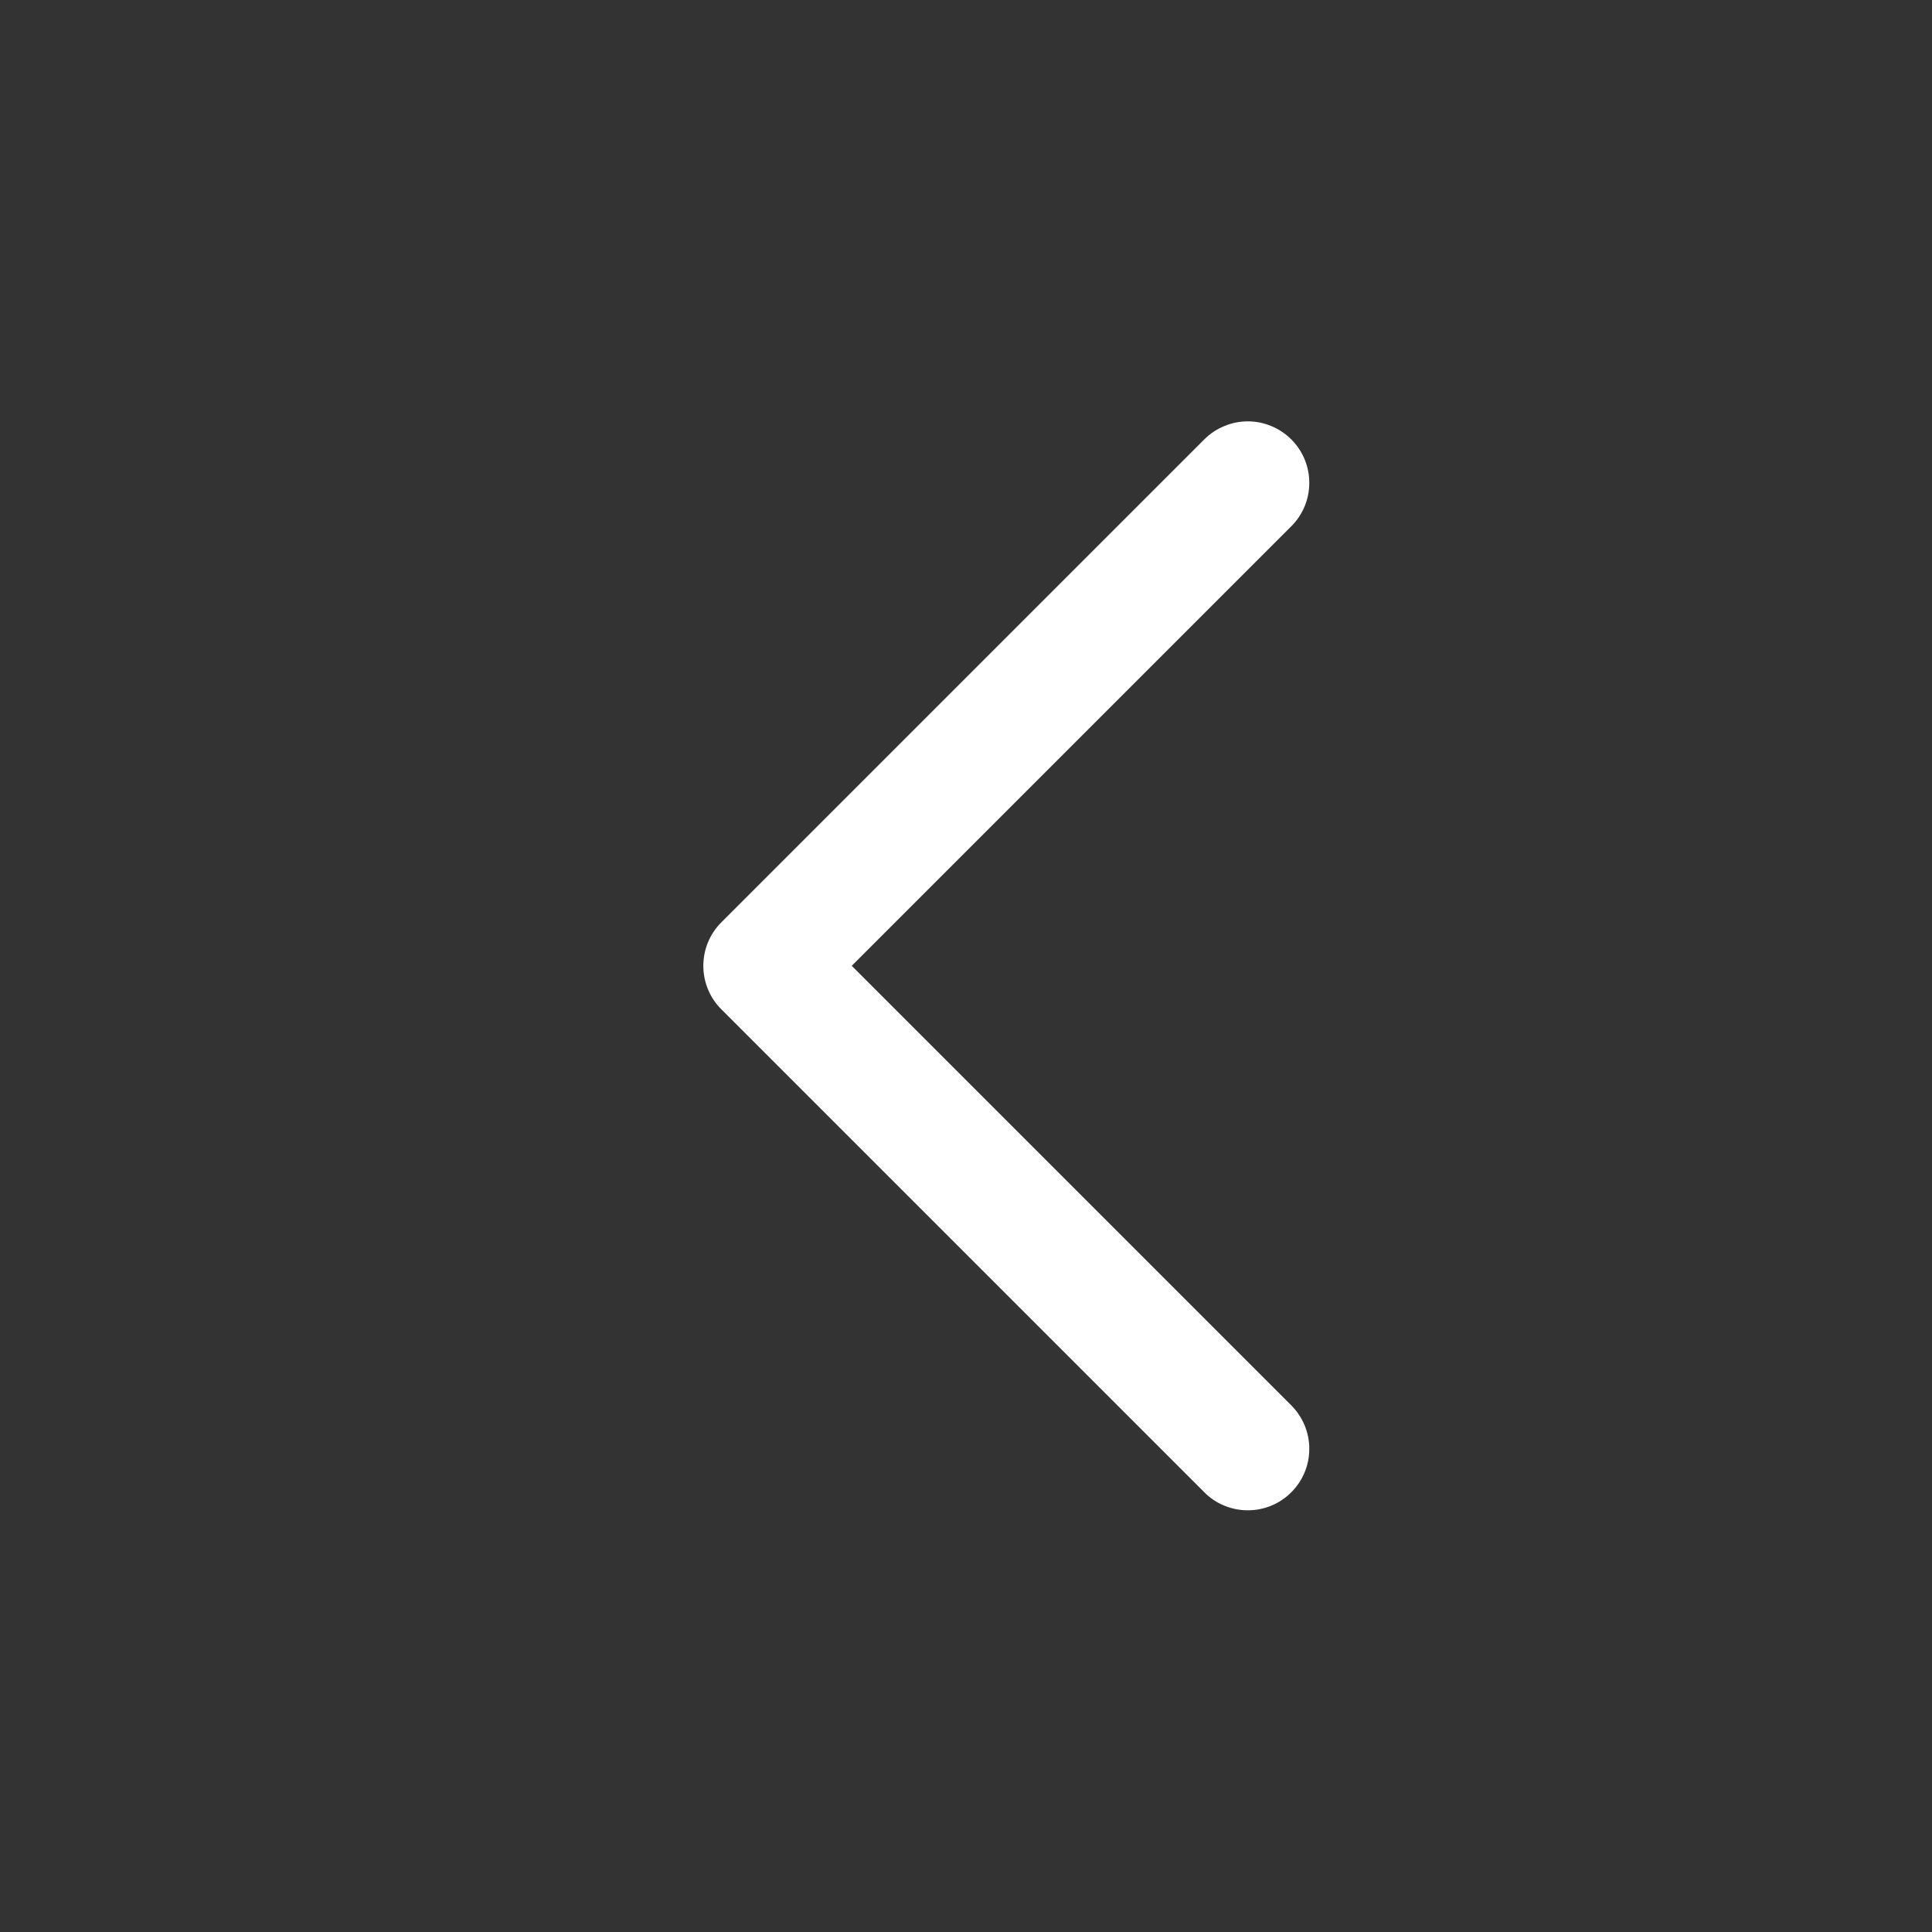 <svg xmlns="http://www.w3.org/2000/svg" xmlns:xlink="http://www.w3.org/1999/xlink" fill="none" version="1.1" width="22" height="22" viewBox="0 0 22 22"><rect x="0" y="0" width="22" height="22" fill="#333333" stroke="none"/><g><g><rect x="0" y="0" width="22" height="22" rx="0" fill="#FFFFFF" fill-opacity="0.001"/></g><g transform="matrix(0,1,1,0,3.21,-3.21)"><path d="M14.208,6.489L19.213,11.494Q19.312,11.592,19.44,11.646Q19.569,11.699,19.708,11.699Q19.848,11.699,19.976,11.646Q20.105,11.592,20.203,11.494Q20.302,11.395,20.355,11.267Q20.408,11.138,20.408,10.999Q20.408,10.86,20.355,10.731Q20.302,10.602,20.203,10.504L14.703,5.004Q14.605,4.905,14.476,4.852Q14.348,4.799,14.208,4.799Q14.069,4.799,13.94,4.852Q13.812,4.905,13.713,5.004L8.213,10.504L8.213,10.504Q8.115,10.602,8.062,10.731Q8.008,10.86,8.008,10.999Q8.008,11.138,8.062,11.267Q8.115,11.395,8.213,11.494Q8.312,11.592,8.44,11.646Q8.569,11.699,8.708,11.699Q8.848,11.699,8.976,11.646Q9.105,11.592,9.203,11.494L9.203,11.494L14.208,6.489Z" fill-rule="evenodd" fill="#FFFFFF" fill-opacity="1"/></g></g></svg>